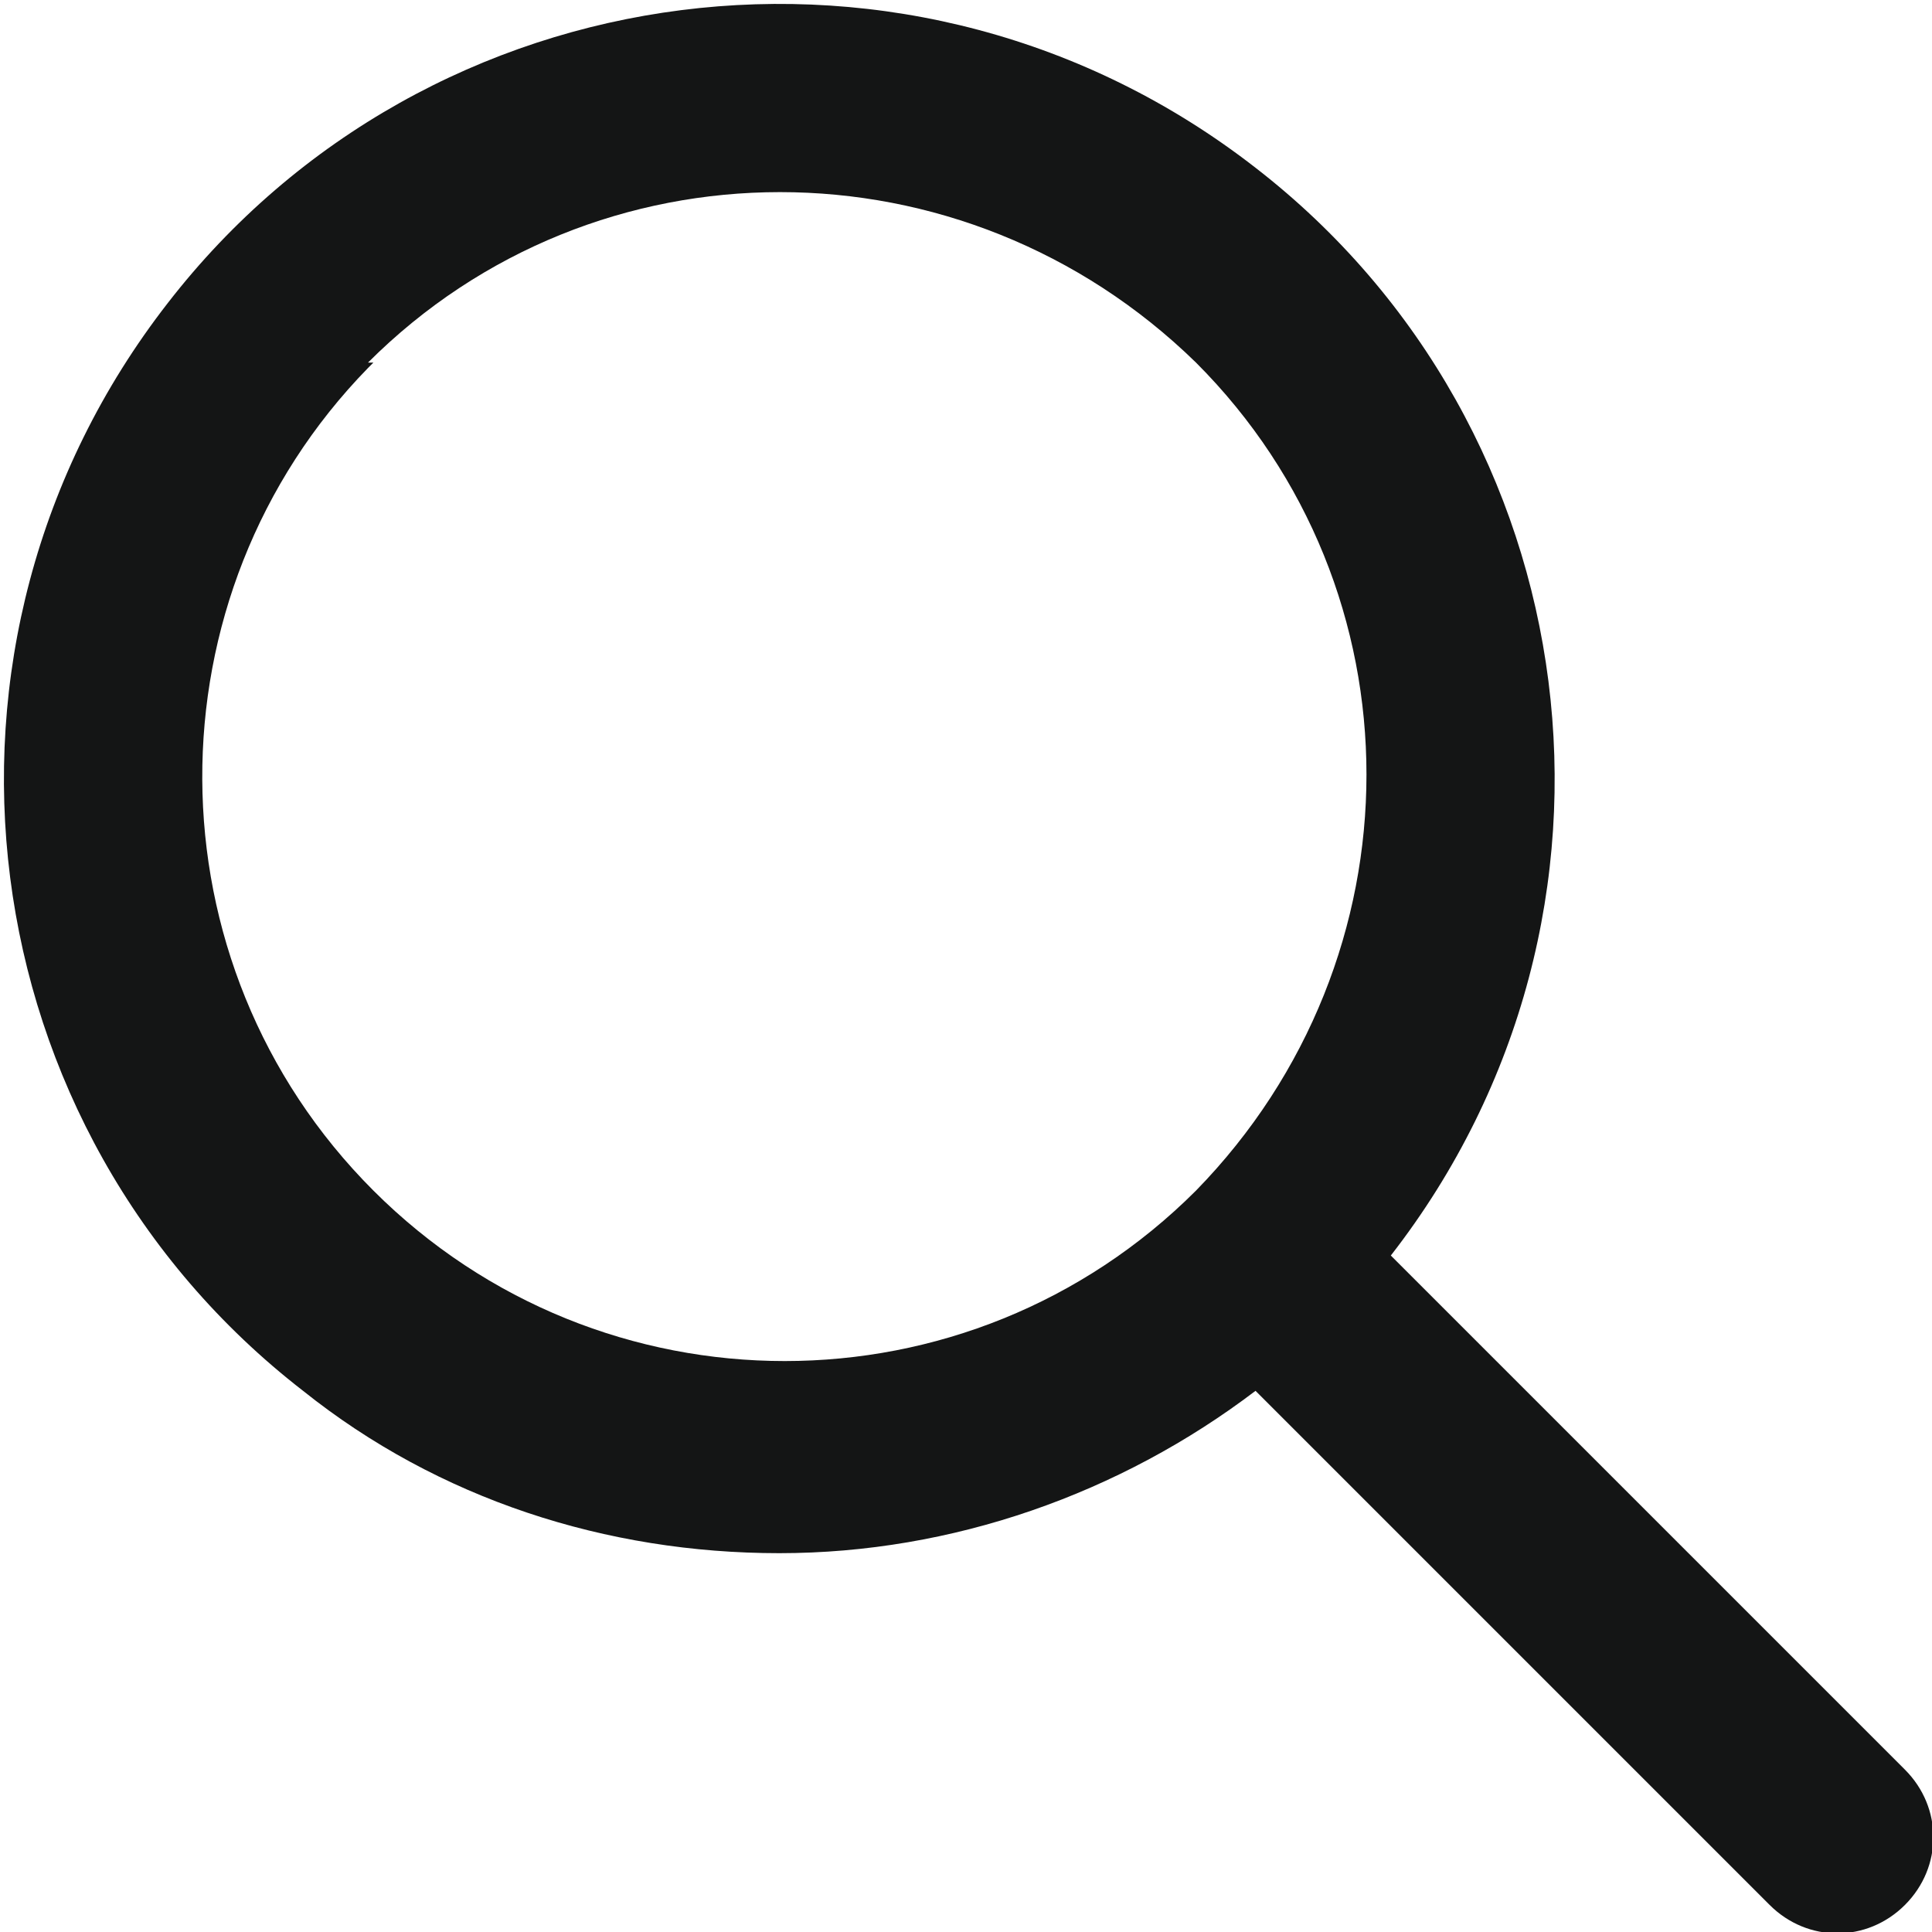 <?xml version="1.0" encoding="UTF-8"?>
<!DOCTYPE svg PUBLIC "-//W3C//DTD SVG 1.1//EN" "http://www.w3.org/Graphics/SVG/1.1/DTD/svg11.dtd">
<!-- Creator: CorelDRAW -->
<svg xmlns="http://www.w3.org/2000/svg" xml:space="preserve" width="2.067mm" height="2.067mm" version="1.1" style="shape-rendering:geometricPrecision; text-rendering:geometricPrecision; image-rendering:optimizeQuality; fill-rule:evenodd; clip-rule:evenodd"
viewBox="0 0 3.57 3.57"
 xmlns:xlink="http://www.w3.org/1999/xlink"
 xmlns:xodm="http://www.corel.com/coreldraw/odm/2003">
 <defs>
  <style type="text/css">
   <![CDATA[
    .fil0 {fill:#141515;fill-rule:nonzero}
   ]]>
  </style>
 </defs>
 <g id="Layer_x0020_1">
  <path class="fil0" d="M1.44 2.87c0.32,0 0.63,-0.11 0.88,-0.3l0.95 0.95c0.07,0.07 0.18,0.07 0.25,-0 0.07,-0.07 0.07,-0.18 0,-0.25l-0.95 -0.95c0.49,-0.63 0.37,-1.53 -0.25,-2.01 -0.63,-0.49 -1.53,-0.37 -2.01,0.25 -0.49,0.63 -0.37,1.53 0.25,2.01 0.25,0.2 0.56,0.3 0.88,0.3zm-0.76 -2.2c0.42,-0.42 1.1,-0.42 1.53,0 0.42,0.42 0.42,1.1 0,1.53 -0.42,0.42 -1.1,0.42 -1.52,0 -0,0 -0,0 -0,0 -0.42,-0.42 -0.42,-1.1 -0.01,-1.52 0,-0 0,-0 0.01,-0.01l0 0z"/>
 </g>
</svg>
